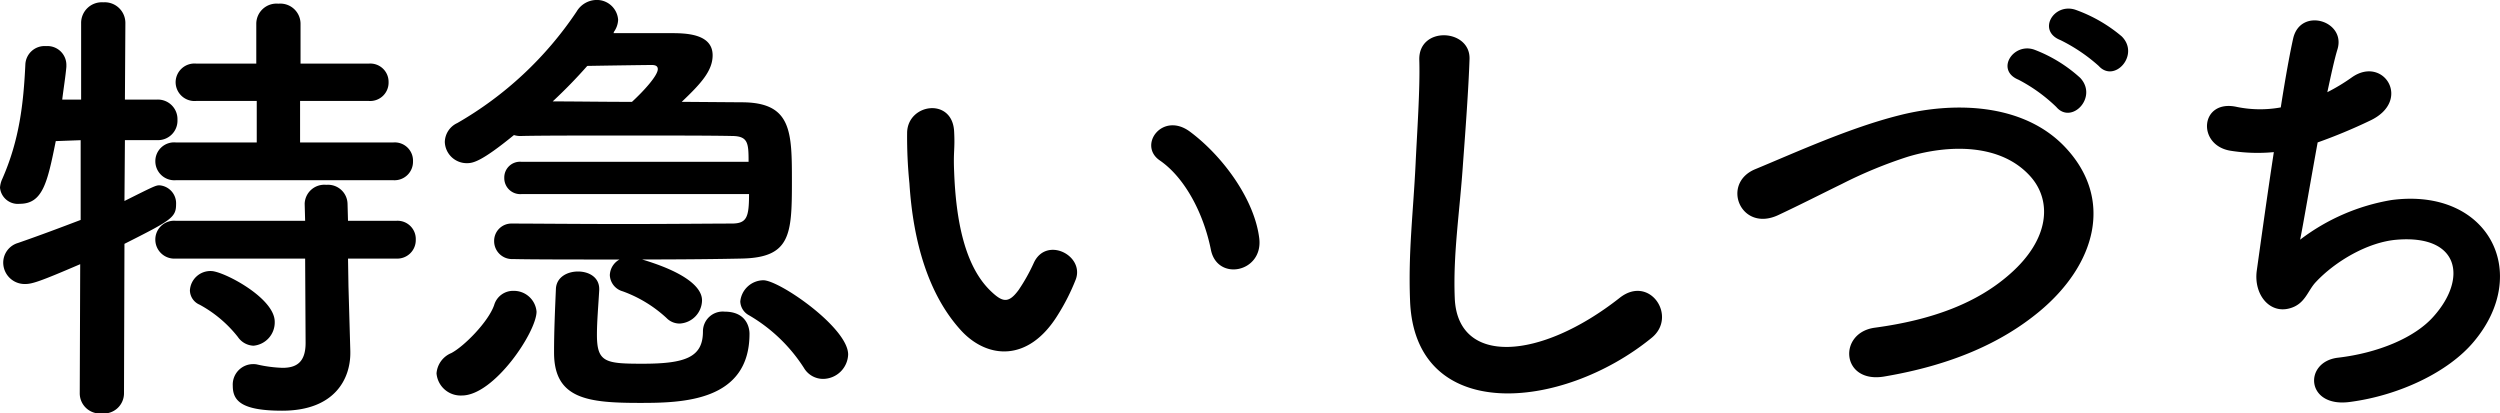 <svg xmlns="http://www.w3.org/2000/svg" width="309.146" height="51.129"><path d="M48.678 22.287a2.287 2.287 0 0 0 2.394-2.337 2.256 2.256 0 0 0-2.394-2.337H37.107v-5.13H45.6a2.273 2.273 0 0 0 2.451-2.337 2.26 2.26 0 0 0-2.451-2.28h-8.436V2.907A2.5 2.5 0 0 0 34.428.456a2.5 2.5 0 0 0-2.736 2.451v4.959h-7.41a2.33 2.33 0 0 0-2.565 2.28 2.34 2.34 0 0 0 2.565 2.337h7.467v5.13H21.717a2.32 2.32 0 0 0-2.508 2.337 2.353 2.353 0 0 0 2.508 2.337Zm.342 9.69a2.287 2.287 0 0 0 2.394-2.337 2.256 2.256 0 0 0-2.394-2.337h-5.987l-.057-2.109a2.413 2.413 0 0 0-2.622-2.337 2.43 2.43 0 0 0-2.679 2.337l.057 2.109H21.715a2.32 2.32 0 0 0-2.508 2.337 2.353 2.353 0 0 0 2.508 2.337h16.018l.057 10.431c0 2.394-1.14 3.078-2.85 3.078a16.3 16.3 0 0 1-3.078-.4 2.1 2.1 0 0 0-.569-.061 2.53 2.53 0 0 0-2.508 2.684c0 1.824 1.026 3.078 6.1 3.078 6.555 0 8.436-3.99 8.436-7.125v-.228l-.228-7.98-.057-3.477ZM31.35 42.75a2.89 2.89 0 0 0 2.622-2.964c0-2.964-6.384-6.27-7.866-6.27a2.54 2.54 0 0 0-2.622 2.394 1.96 1.96 0 0 0 1.2 1.767 15.3 15.3 0 0 1 4.731 3.99 2.45 2.45 0 0 0 1.935 1.083M9.861 48.678a2.5 2.5 0 0 0 2.736 2.447 2.5 2.5 0 0 0 2.736-2.447l.057-18.525c5.757-2.907 6.384-3.249 6.384-4.9a2.227 2.227 0 0 0-2.052-2.337c-.456 0-.684.114-4.332 1.938l.057-7.524h4.047a2.407 2.407 0 0 0 2.451-2.508 2.42 2.42 0 0 0-2.508-2.508h-3.99l.057-9.462A2.555 2.555 0 0 0 12.768.287a2.555 2.555 0 0 0-2.736 2.565v9.462H7.695c.171-1.425.4-2.793.513-4.047v-.285A2.337 2.337 0 0 0 5.7 5.702a2.38 2.38 0 0 0-2.565 2.28c-.228 4.845-.741 9.348-2.85 14.136A3.1 3.1 0 0 0 0 23.201a2.215 2.215 0 0 0 2.451 2c2.85 0 3.42-2.679 4.446-7.752l3.078-.114v9.861c-2.394.912-4.959 1.881-7.752 2.85A2.54 2.54 0 0 0 .399 32.44a2.65 2.65 0 0 0 2.736 2.679c.855 0 1.881-.342 6.783-2.451Zm95.019-4.845c0-3.306-8.493-9.177-10.488-9.177a2.907 2.907 0 0 0-2.85 2.622 2.02 2.02 0 0 0 1.083 1.71 20.04 20.04 0 0 1 6.783 6.5 2.75 2.75 0 0 0 2.394 1.366 3.13 3.13 0 0 0 3.078-3.021M92.625 23.997c0 2.907-.285 3.648-2.166 3.648-2.109 0-7.695.057-13.338.057s-11.343-.057-13.737-.057h-.057a2.14 2.14 0 0 0-2.223 2.166 2.216 2.216 0 0 0 2.337 2.223c2.337.057 7.695.057 13.167.057a2.29 2.29 0 0 0-1.197 1.934 2.17 2.17 0 0 0 1.596 2 16 16 0 0 1 5.415 3.3 2.24 2.24 0 0 0 1.653.684 2.917 2.917 0 0 0 2.736-2.85c0-.627-.171-2.907-7.41-5.073 5.13 0 9.918-.057 12.312-.114 6.042-.114 6.213-2.964 6.213-9.462 0-6.213 0-9.861-6.213-9.861l-7.41-.057c2.337-2.223 3.819-3.819 3.819-5.757 0-2.736-3.477-2.736-5.244-2.736h-7.011l.057-.171a2.73 2.73 0 0 0 .513-1.482 2.636 2.636 0 0 0-2.679-2.451 2.91 2.91 0 0 0-2.451 1.43 44.3 44.3 0 0 1-14.763 13.794 2.64 2.64 0 0 0-1.539 2.337 2.715 2.715 0 0 0 2.736 2.622c.741 0 1.767-.171 5.814-3.477a2.7 2.7 0 0 0 .969.114c2.337-.057 7.524-.057 12.825-.057s10.6 0 13.11.057c2.052 0 2.109.855 2.109 3.192h-28.1a1.944 1.944 0 0 0-2.109 1.995 1.974 1.974 0 0 0 2.109 2ZM74.1 35.739c0-1.482-1.311-2.166-2.622-2.166s-2.679.684-2.736 2.166c-.114 2.679-.228 5.244-.228 7.7v.171c0 5.757 4.218 6.213 10.659 6.213 5.187 0 13.509-.171 13.509-8.55 0-.8-.4-2.736-3.078-2.736a2.45 2.45 0 0 0-2.679 2.451c0 3.192-2.166 3.99-7.467 3.99-4.617 0-5.643-.171-5.643-3.591 0-1.6.171-3.534.285-5.529ZM57.114 48.906c3.99 0 9.234-7.866 9.234-10.374a2.81 2.81 0 0 0-2.85-2.565 2.434 2.434 0 0 0-2.394 1.767c-.741 2.109-3.762 5.13-5.3 5.928a2.96 2.96 0 0 0-1.824 2.508 2.99 2.99 0 0 0 3.134 2.736m21.033-36.309c-3.534 0-7.068-.057-9.8-.057a62 62 0 0 0 4.275-4.389c3.306-.057 7.41-.114 7.98-.114.513 0 .741.171.741.513-.004.798-1.71 2.675-3.196 4.047m77.577 16.928c-.57-4.845-4.5-10.2-8.55-13.224-3.42-2.565-6.5 1.653-3.762 3.534 3.078 2.109 5.415 6.5 6.327 11.058.794 3.932 6.441 2.794 5.985-1.368m-24.909 9.406a26 26 0 0 0 2.218-4.389c1.083-2.964-3.648-5.358-5.187-2.052a22.4 22.4 0 0 1-1.881 3.363c-1.254 1.71-2 1.539-3.477.114-3.192-3.078-4.275-8.721-4.5-14.706-.114-2.622.114-2.736 0-4.959-.171-4.275-5.7-3.534-5.814.057a57 57 0 0 0 .285 6.327c.456 7.182 2.337 13.794 6.441 18.24 3.194 3.42 8.267 3.933 11.915-1.995m73.418 2.85c3.249-2.622-.228-7.866-3.933-4.959-9.918 7.809-20.064 8.379-20.406.057-.228-5.529.627-10.716 1.026-16.758.285-3.819.684-9.234.8-12.825.114-3.762-6.327-4.1-6.213.114.114 3.534-.285 9.12-.456 12.825-.289 6.042-.918 10.89-.688 16.872.513 15.39 18.753 13.737 29.87 4.674m55.29-33.63c1.938 2.166 5.13-1.368 2.85-3.648a18.4 18.4 0 0 0-5.757-3.306c-2.679-.855-4.731 2.622-1.824 3.762a21 21 0 0 1 4.729 3.192Zm-5.246 5.074c1.881 2.223 5.187-1.2 2.964-3.591a17.8 17.8 0 0 0-5.643-3.477c-2.622-.969-4.9 2.508-1.995 3.7a20 20 0 0 1 4.674 3.368m-2.109 25.307c7.011-5.814 9.291-13.965 3.135-20.406-5.244-5.472-13.908-5.529-20.406-3.876-6.156 1.539-12.882 4.617-17.841 6.669-4.275 1.767-1.824 7.809 2.793 5.7 2.793-1.311 5.358-2.622 7.923-3.876a55.4 55.4 0 0 1 8.151-3.363c5.13-1.539 11.571-1.653 15.219 2.508 2.622 3.021 2.28 7.7-2.565 11.97-4.044 3.591-9.576 5.7-16.758 6.667-4.56.627-4.161 6.9 1.14 6.042 8.436-1.423 14.592-4.216 19.209-8.035m34.428-20.919a66 66 0 0 0 6.441-2.679c5.3-2.451 1.71-8.151-2.223-5.358a23.6 23.6 0 0 1-3.021 1.824c.456-2.109.855-3.99 1.254-5.3 1.083-3.534-4.56-5.244-5.472-1.368-.4 1.767-.969 4.9-1.539 8.55a14.3 14.3 0 0 1-5.415-.057c-4.56-1.026-5.016 4.731-.8 5.415a21.3 21.3 0 0 0 5.358.171c-.855 5.586-1.653 11.4-2.109 14.649-.4 2.907 1.539 5.358 4.047 4.674 1.938-.513 2.223-2.166 3.249-3.249 2.394-2.565 6.441-4.959 10.032-5.244 7.752-.627 8.721 4.788 4.56 9.462-2.337 2.679-6.954 4.56-11.856 5.13-4.275.513-3.99 6.213 1.482 5.472 6.1-.8 12.2-3.7 15.333-7.467 7.182-8.55 1.767-19.095-10.2-17.5a25.6 25.6 0 0 0-11.286 4.9c.402-1.993 1.253-7.013 2.165-12.025"/></svg>
